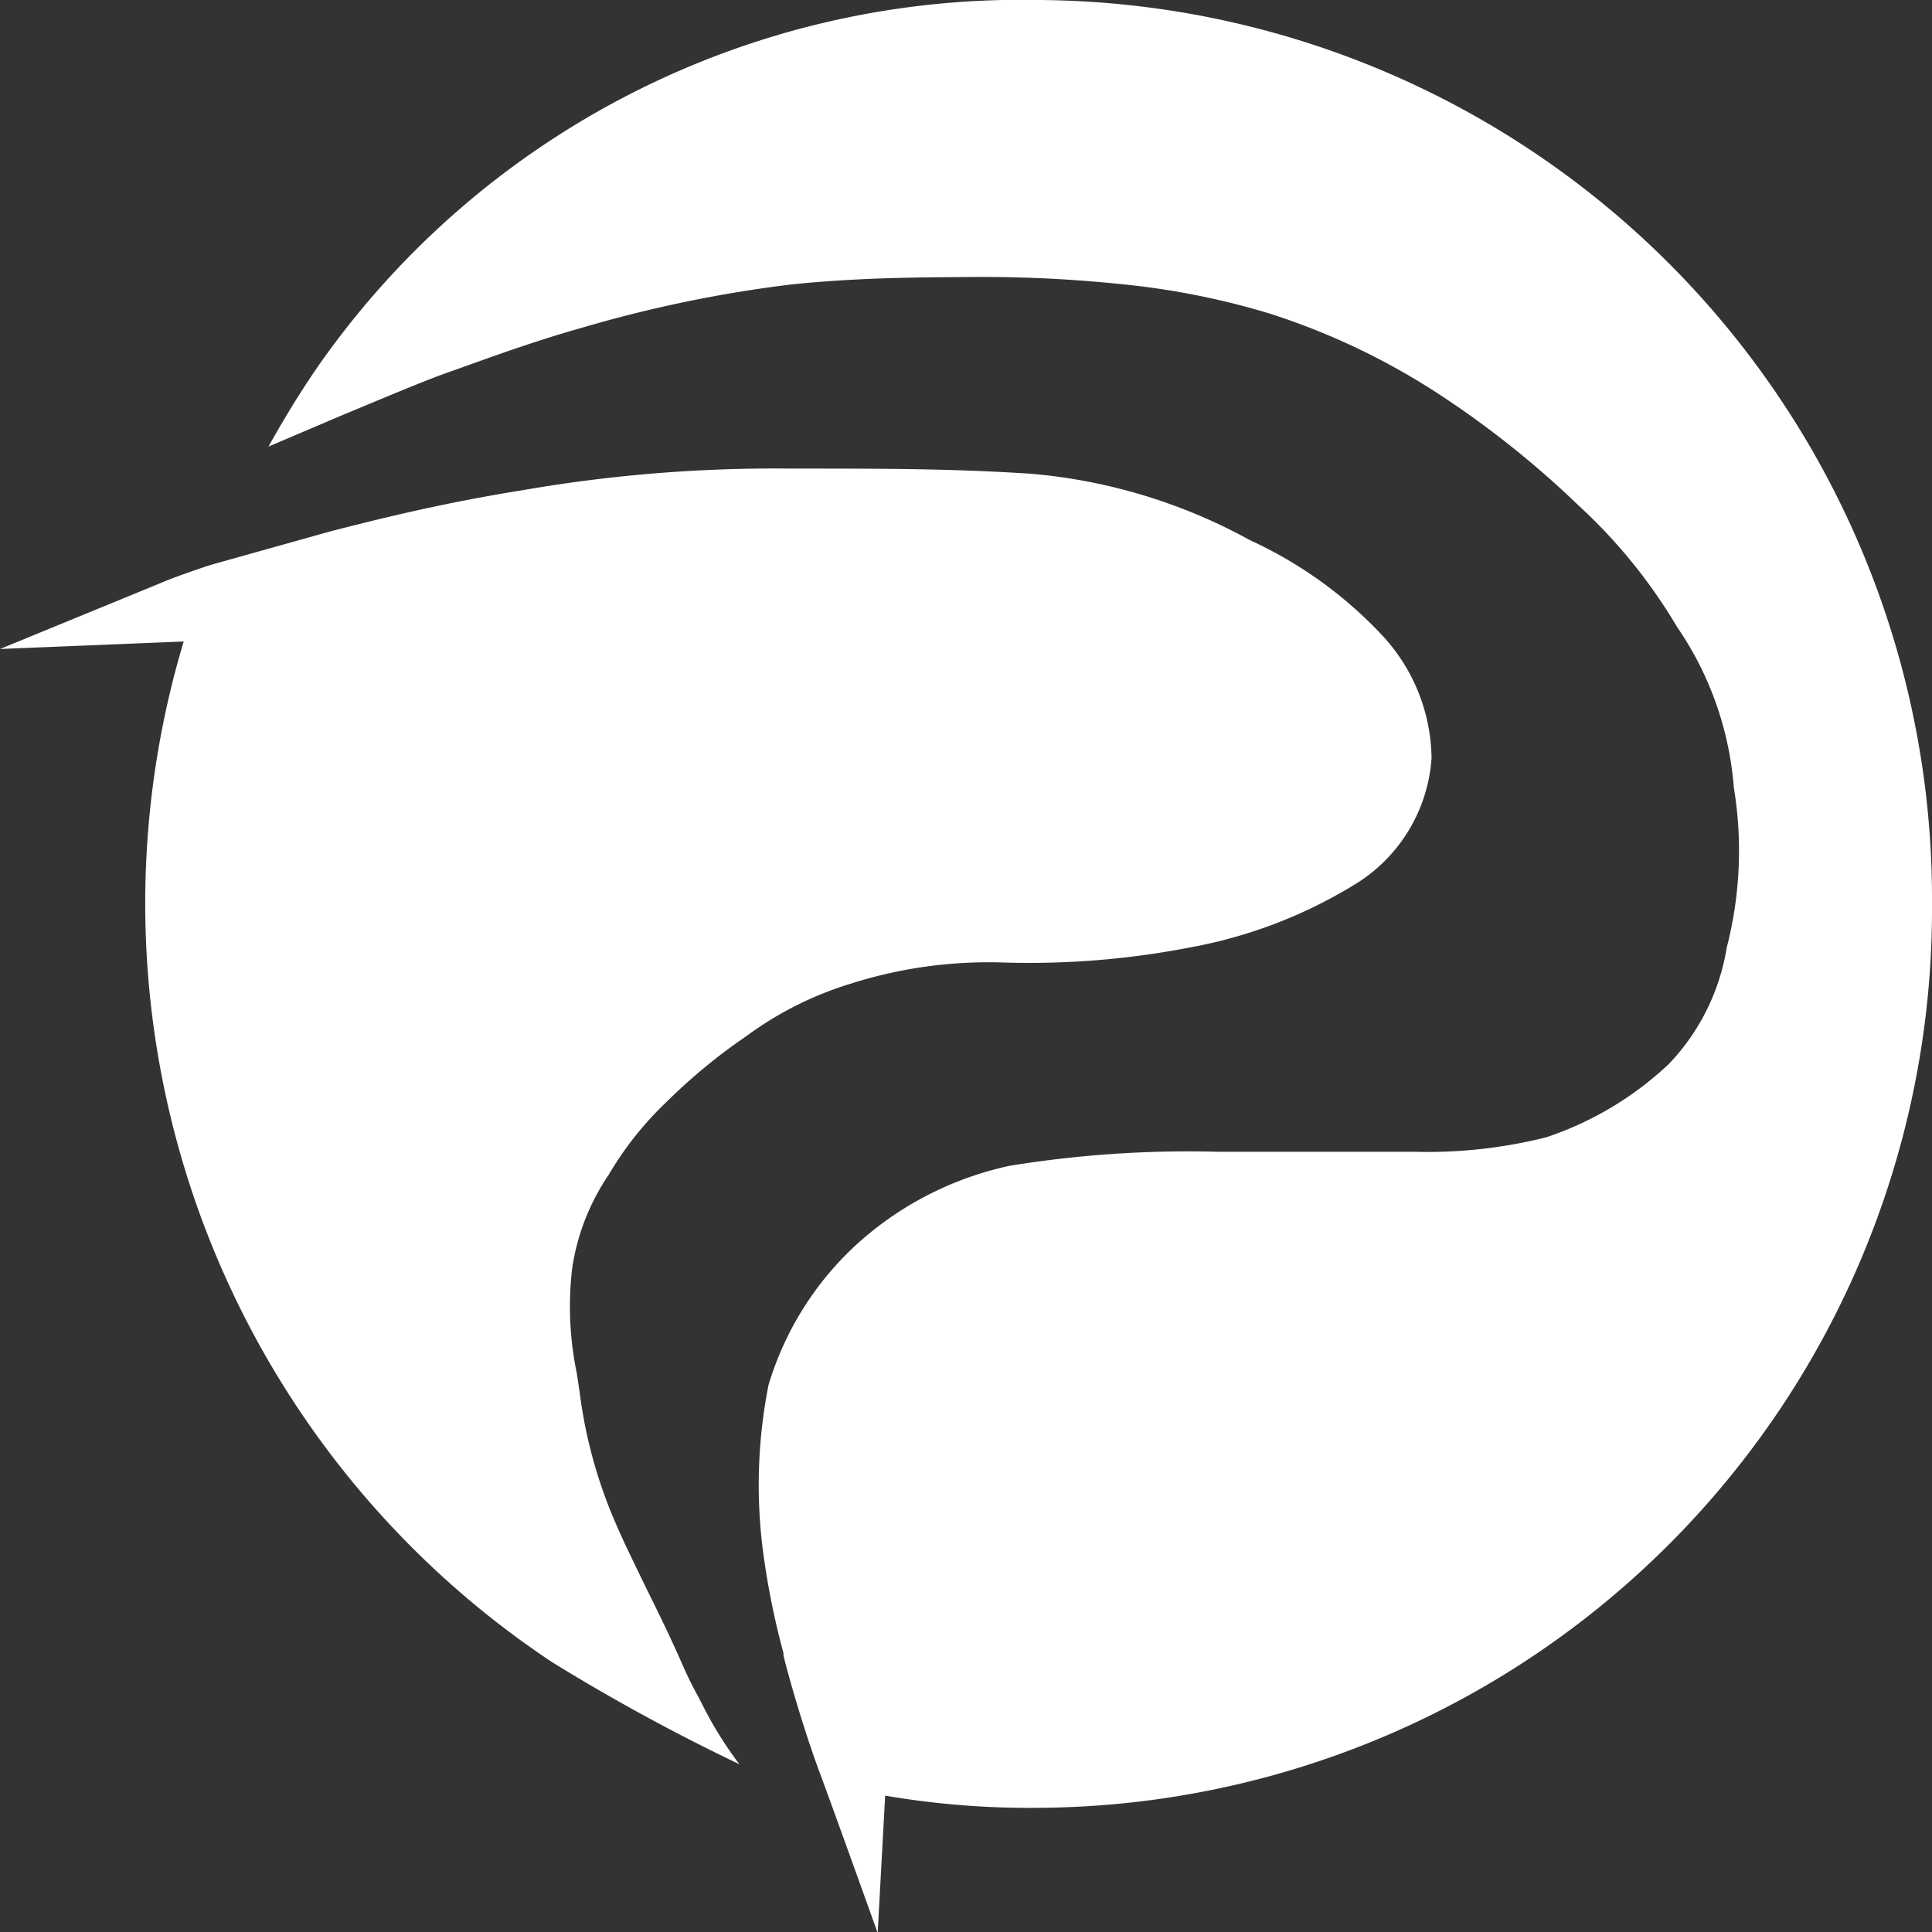 <?xml version="1.0" encoding="UTF-8"?> <svg xmlns="http://www.w3.org/2000/svg" xmlns:xlink="http://www.w3.org/1999/xlink" version="1.1" width="41.23" height="41.23"><rect width="100%" height="100%" fill="#333333" stroke="none"/><svg xmlns="http://www.w3.org/2000/svg" viewBox="0 0 41.23 41.23"><defs><style>.cls-1{fill:#fff;}</style></defs><title>Ресурс 2</title><g id="SvgjsG1035" data-name="Слой 2"><g id="SvgjsG1034" data-name="Слой 1"><path class="cls-1" d="M22.16,38.58A19.18,19.18,0,0,0,41.23,19.29,19.18,19.18,0,0,0,22.16,0,18.29,18.29,0,0,0,6.82,7.77c-.39.56-.75,1.15-1.09,1.76l1.55-.66c1.13-.47,1.84-.77,2.33-.94s1.62-.6,2.79-.93a27.63,27.63,0,0,1,4.49-.93c1.55-.16,2.94-.15,4-.16a29.12,29.12,0,0,1,3.1.16,16.37,16.37,0,0,1,3.1.62A14.9,14.9,0,0,1,30.69,8.4a20.33,20.33,0,0,1,3,2.39,11.4,11.4,0,0,1,2.1,2.59A7,7,0,0,1,37,16.8a8.28,8.28,0,0,1-.15,3.42,4.67,4.67,0,0,1-1.24,2.49A7.09,7.09,0,0,1,33,24.27a10.4,10.4,0,0,1-2.79.31H26a23.66,23.66,0,0,0-4.46.3,7.07,7.07,0,0,0-3.14,1.57,6.66,6.66,0,0,0-2,3.11A11,11,0,0,0,16.27,33a16.6,16.6,0,0,0,.45,2.28l0,.05c.16.65.49,1.74.77,2.49s1.24,3.43,1.24,3.43l.16-2.93A18.28,18.28,0,0,0,22.16,38.58Z"></path><path class="cls-1" d="M4.48,12.06c-.45.15-.84.29-1.07.39L0,13.85l3.92-.16a19.44,19.44,0,0,0,7.86,21.78,42,42,0,0,0,4,2.18A8.05,8.05,0,0,1,15,36.4c-.2-.39-.25-.45-.46-.93s-.53-1.14-.78-1.64h0c-.22-.46-.44-.9-.62-1.32a10.18,10.18,0,0,1-.77-2.8l-.06-.4h0a7,7,0,0,1-.1-2.24,4.81,4.81,0,0,1,.78-2,7.11,7.11,0,0,1,1.24-1.56,12.1,12.1,0,0,1,1.7-1.4A7.36,7.36,0,0,1,18.13,21a9.68,9.68,0,0,1,3.26-.46,18,18,0,0,0,4-.32A10.21,10.21,0,0,0,29,18.82a3.43,3.43,0,0,0,1.55-2.64,3.91,3.91,0,0,0-1.08-2.65,9,9,0,0,0-2.79-2A11.76,11.76,0,0,0,22,10.11C20.3,10,18.91,10,16.89,10a31.43,31.43,0,0,0-5.73.46c-1.68.27-2.94.58-4.11.88h0Z"></path></g></g></svg><style>@media (prefers-color-scheme: light) { :root { filter: contrast(1) brightness(0.1); } } @media (prefers-color-scheme: dark) { :root { filter: invert(100%); } } </style></svg> 